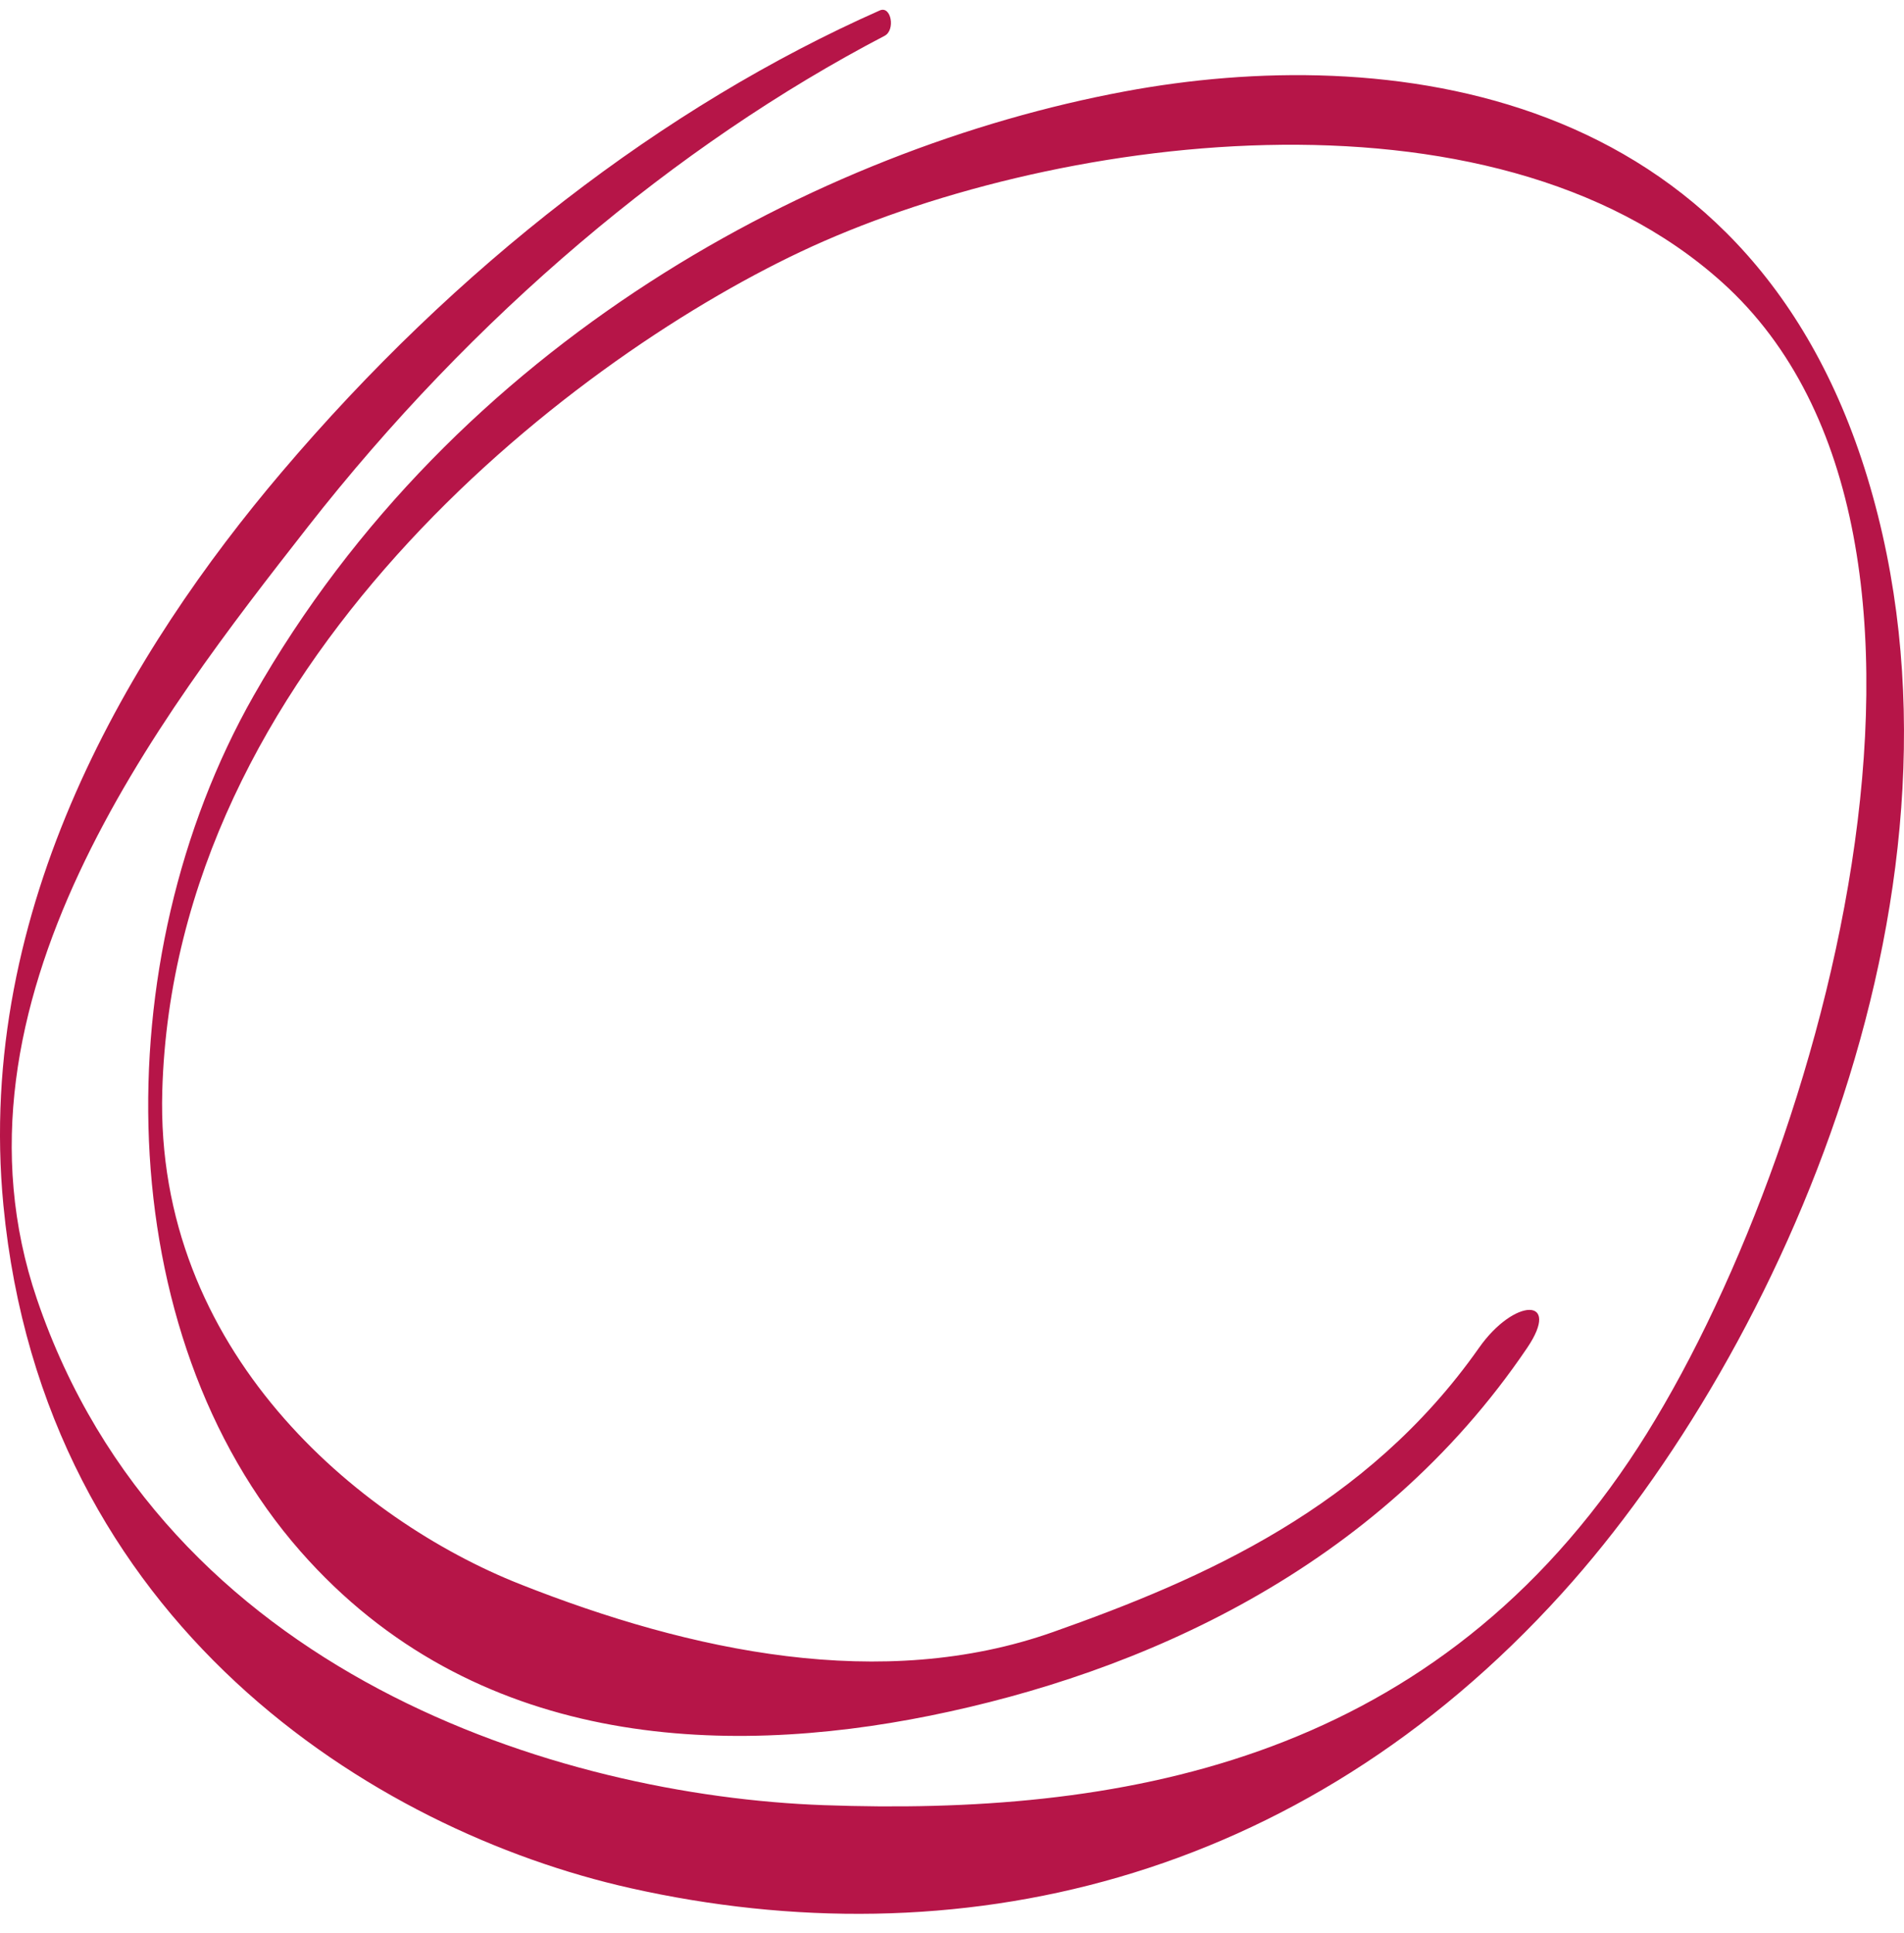 <?xml version="1.0" encoding="UTF-8"?> <svg xmlns="http://www.w3.org/2000/svg" width="65" height="66" viewBox="0 0 65 66" fill="none"><path d="M30.033 0.357C22.65 3.628 15.575 9.096 9.612 16.122C4.507 22.138 -0.861 30.958 0.116 41.142C1.488 55.443 12.763 62.491 21.515 64.455C32.569 66.936 44.328 64.34 53.333 54.382C60.813 46.111 67.955 30.113 63.749 16.296C59.644 2.808 47.204 1.479 38.397 3.121C27.907 5.075 15.514 11.679 8.653 23.761C3.537 32.771 3.717 45.518 10.263 52.965C16.154 59.667 24.633 60.008 31.755 58.568C38.875 57.128 46.997 53.608 52.136 46.012C53.315 44.27 51.695 44.299 50.491 46.012C46.665 51.457 41.087 53.9 35.94 55.717C30.119 57.772 23.596 56.392 17.754 54.08C12.221 51.89 5.285 46.108 5.54 37.24C5.954 22.818 19.22 12.434 27.329 8.596C35.696 4.637 50.859 2.486 58.8 9.646C68.457 18.354 61.977 40.427 55.624 49.858C48.619 60.258 38.075 61.98 28.125 61.624C19.084 61.3 5.612 57.14 1.261 44.349C-2.178 34.242 5.46 24.444 10.498 18C16.147 10.777 23.082 4.938 30.2 1.222C30.574 1.027 30.425 0.183 30.033 0.357Z" fill="#B61548"></path></svg> 